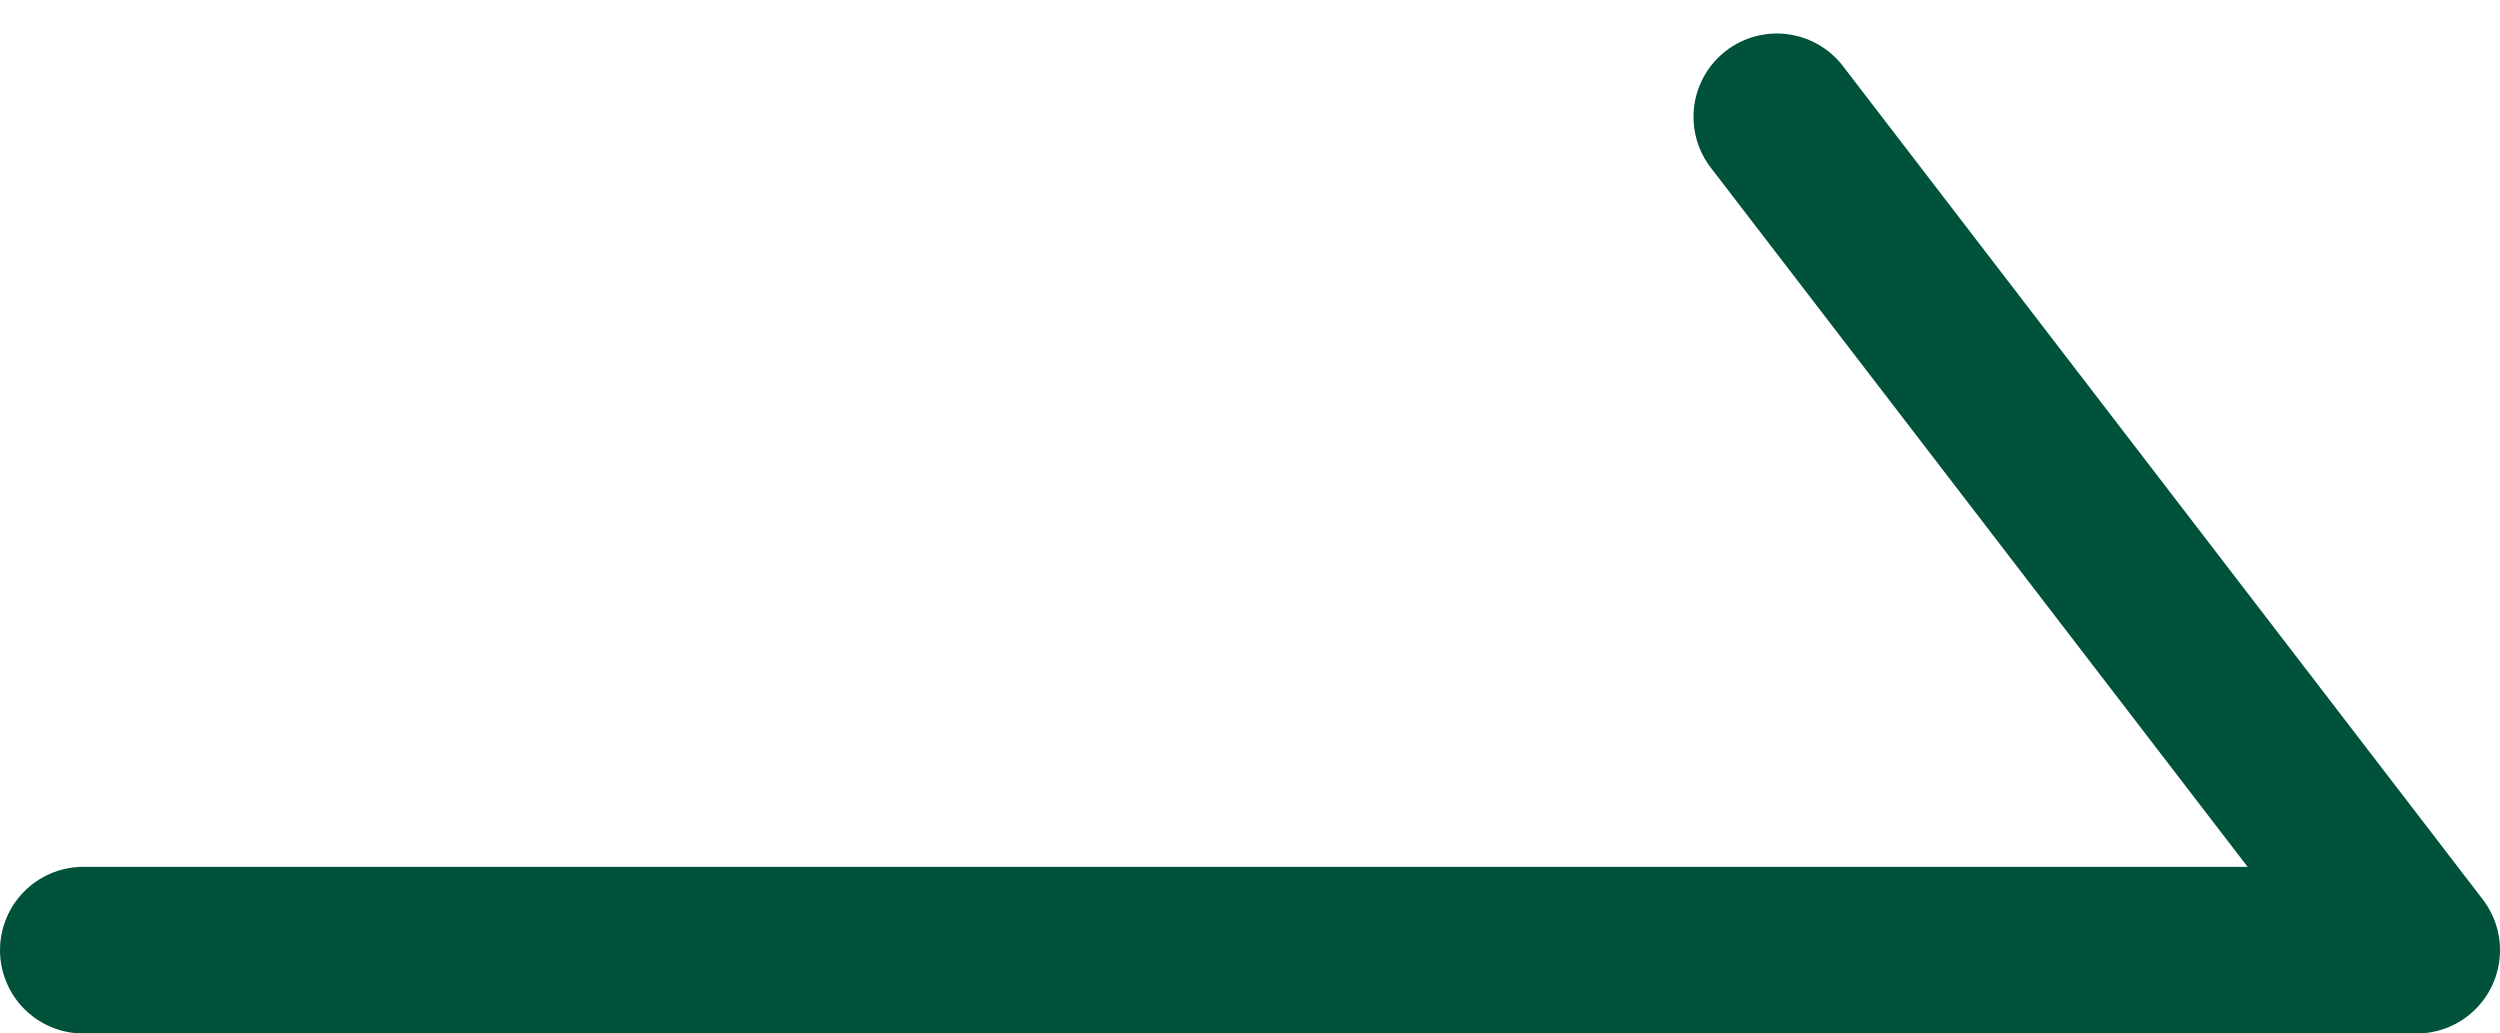 <svg xmlns="http://www.w3.org/2000/svg" width="15" height="6.201" viewBox="0 0 15 6.201">
  <path id="パス_1783" data-name="パス 1783" d="M564.29,8204.693h14l-3.839-5" transform="translate(-563.79 -8198.992)" fill="none" stroke="#00523a" stroke-linecap="round" stroke-linejoin="round" stroke-width="1"/>
</svg>
